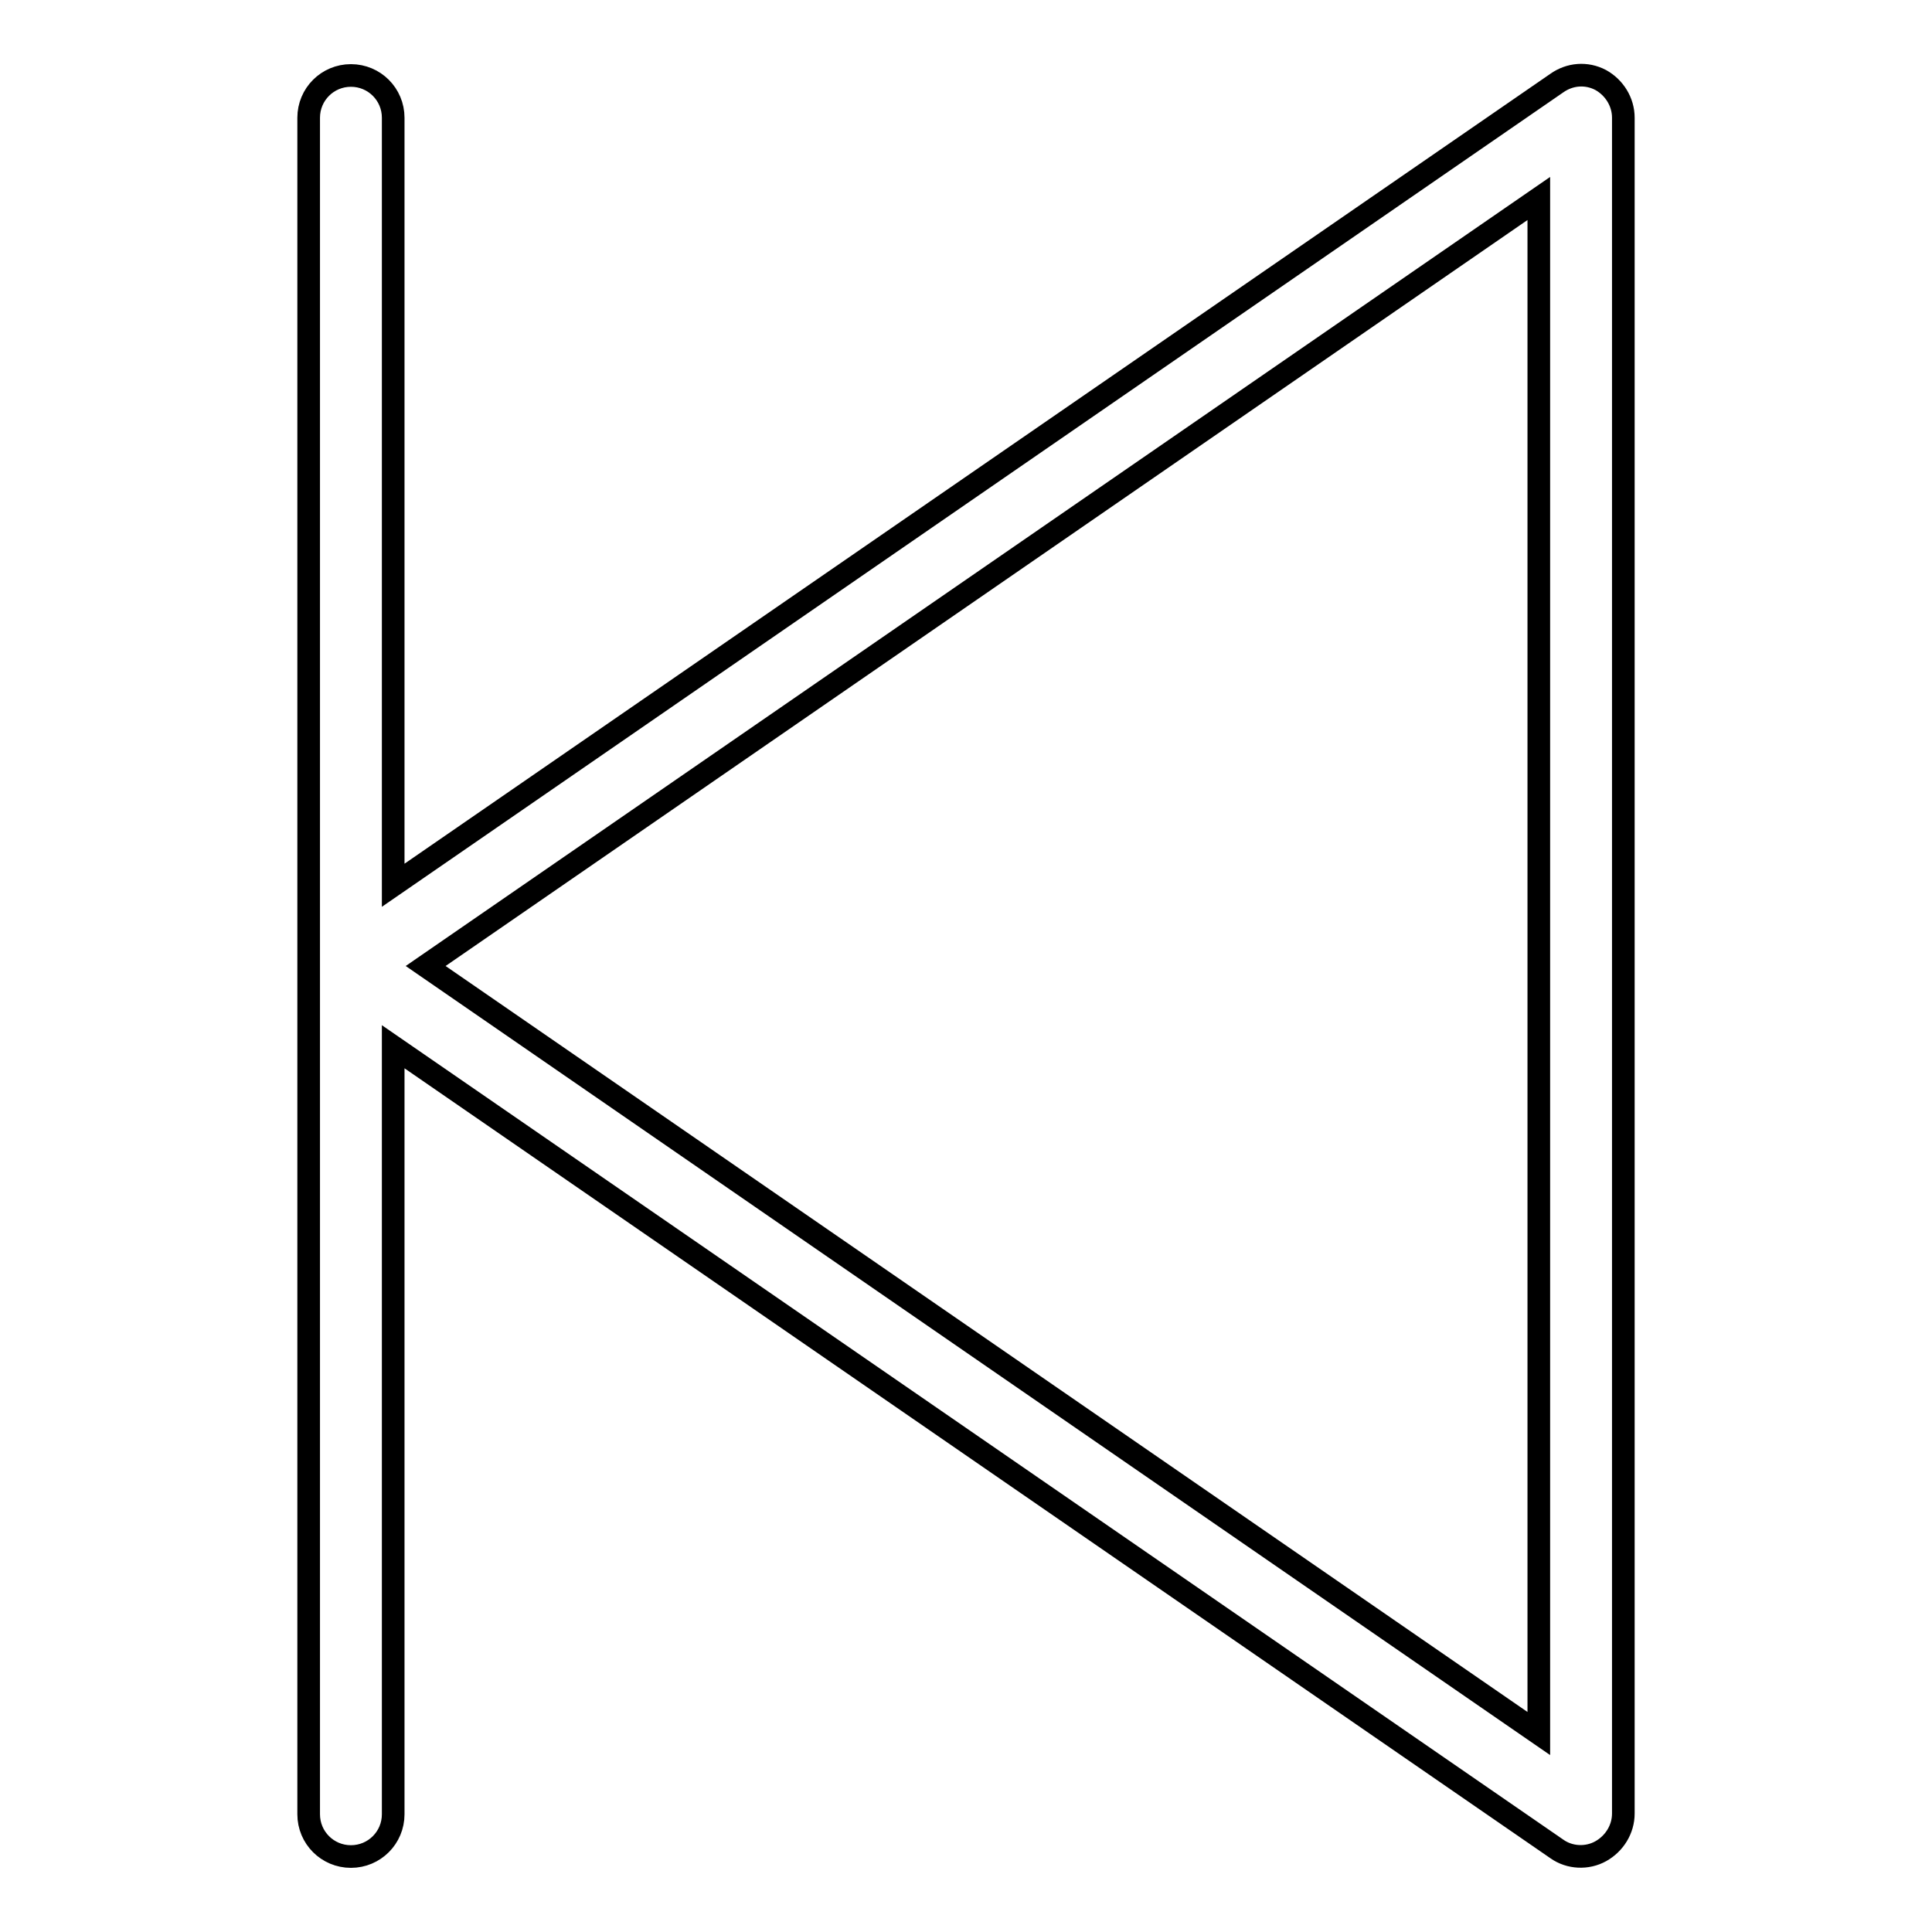 <?xml version="1.0" encoding="utf-8"?>
<!-- Svg Vector Icons : http://www.onlinewebfonts.com/icon -->
<!DOCTYPE svg PUBLIC "-//W3C//DTD SVG 1.1//EN" "http://www.w3.org/Graphics/SVG/1.1/DTD/svg11.dtd">
<svg version="1.1" xmlns="http://www.w3.org/2000/svg" xmlns:xlink="http://www.w3.org/1999/xlink" x="0px" y="0px" viewBox="0 0 256 256" enable-background="new 0 0 256 256" xml:space="preserve">
<g> <path stroke-width="3" fill-opacity="0" stroke="#000000"  d="M212.1,10.6c-1.9-1-4.1-0.8-5.8,0.4L52.1,117.3V15.6c0-3.1-2.5-5.6-5.6-5.6c-3.1,0-5.6,2.5-5.6,5.6 c0,0,0,0,0,0v224.8c0,3.1,2.5,5.6,5.6,5.6s5.6-2.5,5.6-5.6c0,0,0,0,0,0V138.7L206.3,245c1.7,1.2,4,1.3,5.8,0.3c1.8-1,3-2.9,3-5 V15.6C215.1,13.5,213.9,11.6,212.1,10.6z M203.9,229.7L56.4,128L203.9,26.3V229.7z"/></g>
</svg>